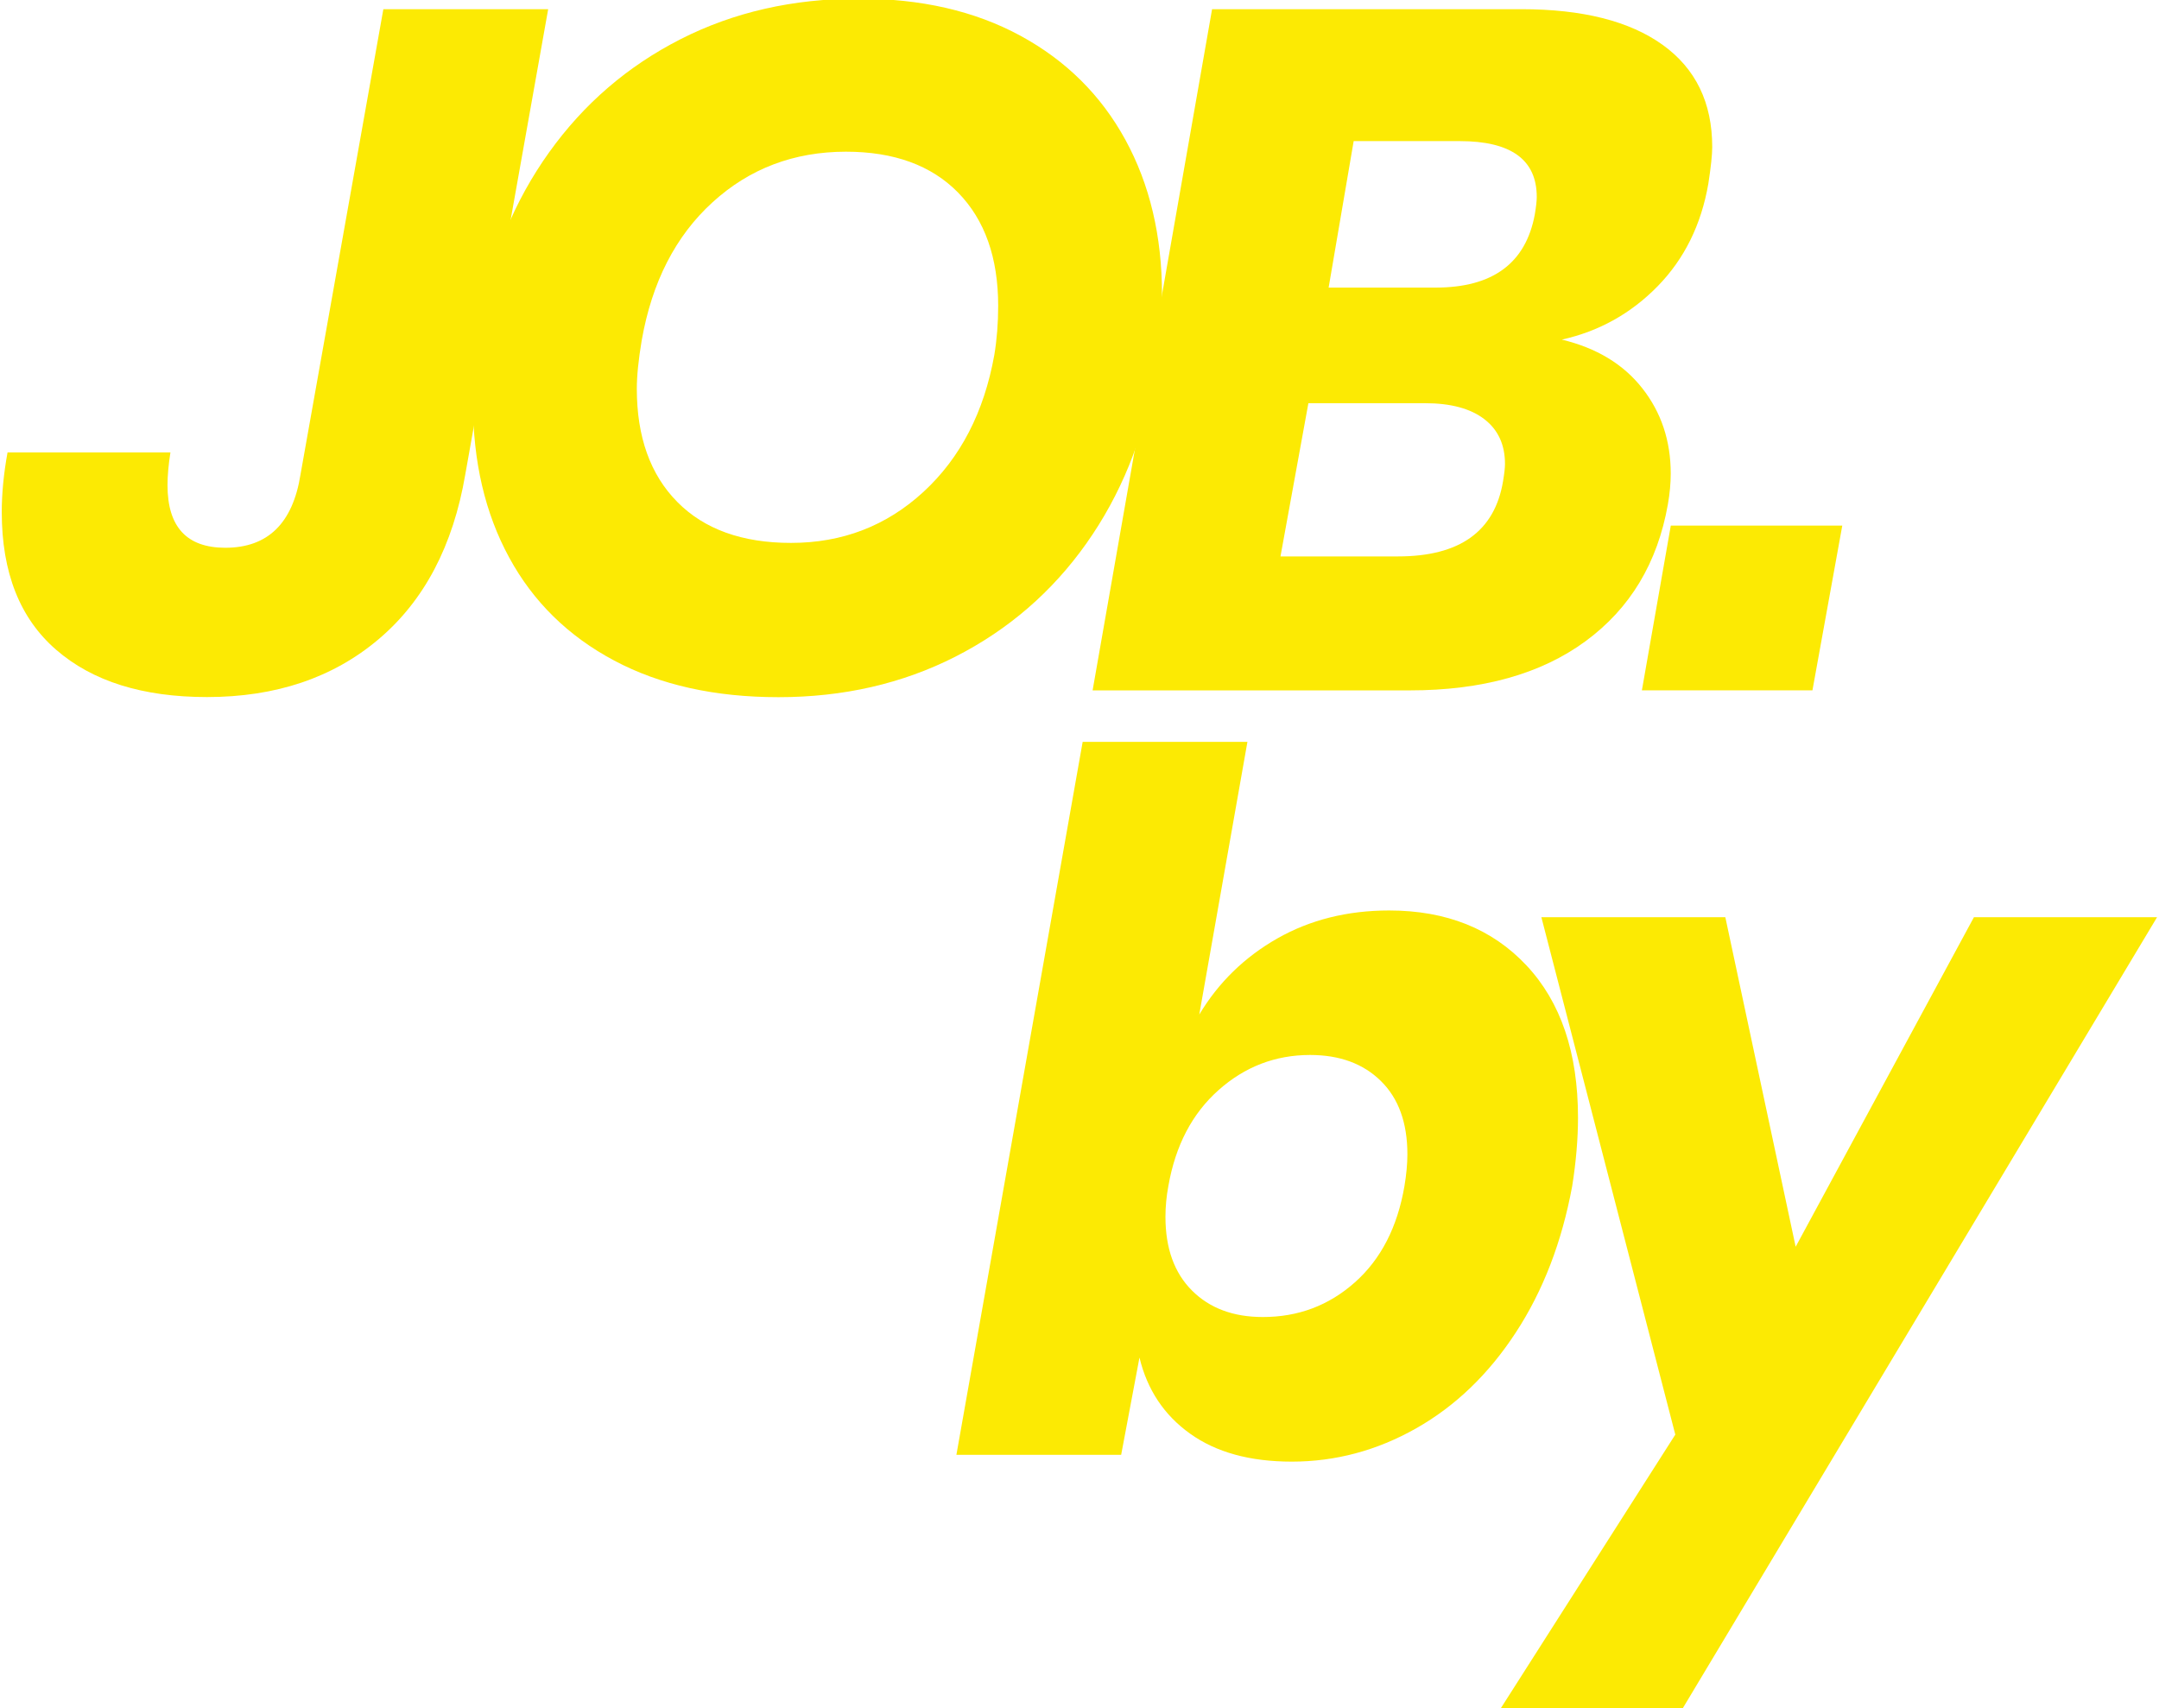 <?xml version="1.0" encoding="utf-8"?>
<!-- Generator: Adobe Illustrator 27.7.0, SVG Export Plug-In . SVG Version: 6.00 Build 0)  -->
<svg version="1.1" id="Camada_1" xmlns="http://www.w3.org/2000/svg" xmlns:xlink="http://www.w3.org/1999/xlink" x="0px" y="0px"
	 viewBox="0 0 369 292" style="enable-background:new 0 0 369 292;" xml:space="preserve">
<style type="text/css">
	.st0{fill:#FCEA03;}
</style>
<g>
	<g>
		<g>
			<g>
				<path class="st0" d="M93.69,1.57L79.52,81.11c-2.08,12.19-7.03,21.58-14.82,28.16c-7.79,6.59-17.57,9.88-29.32,9.88
					c-10.98,0-19.57-2.69-25.77-8.07C3.4,105.71,0.3,97.86,0.3,87.54c0-3.18,0.33-6.59,0.99-10.21h27.84
					c-0.33,2.09-0.5,3.95-0.5,5.6c0,7.14,3.29,10.7,9.88,10.7c7.25,0,11.53-4.17,12.85-12.52L65.52,1.57H93.69z"/>
				<path class="st0" d="M174.39,6.1c7.79,4.23,13.78,10.16,17.95,17.79c4.17,7.63,6.26,16.45,6.26,26.43c0,4.28-0.44,8.95-1.32,14
					c-1.87,10.76-5.74,20.29-11.61,28.58c-5.87,8.29-13.34,14.74-22.39,19.35c-9.06,4.61-19.14,6.92-30.23,6.92
					c-10.87,0-20.23-2.08-28.08-6.26c-7.85-4.17-13.84-10.05-17.95-17.62c-4.12-7.57-6.18-16.41-6.18-26.51
					c0-4.28,0.44-9.06,1.32-14.33c1.87-10.65,5.76-20.12,11.69-28.41c5.93-8.29,13.42-14.74,22.48-19.35
					c9.06-4.61,19.19-6.92,30.39-6.92C157.37-0.25,166.59,1.87,174.39,6.1z M121.77,34.59c-6.32,5.76-10.35,13.64-12.1,23.63
					c-0.55,3.29-0.83,6.04-0.83,8.23c0,8.23,2.31,14.69,6.92,19.35c4.61,4.67,11.09,7,19.43,7c8.79,0,16.33-2.91,22.65-8.73
					c6.31-5.82,10.35-13.62,12.1-23.39c0.44-2.64,0.66-5.44,0.66-8.4c0-8.23-2.28-14.68-6.84-19.35c-4.56-4.66-10.95-7-19.19-7
					C135.68,25.94,128.08,28.82,121.77,34.59z"/>
				<path class="st0" d="M283.33,48.91c-4.56,4.67-10.02,7.72-16.39,9.14c5.93,1.43,10.52,4.2,13.75,8.32
					c3.24,4.12,4.86,8.98,4.86,14.58c0,1.64-0.16,3.4-0.49,5.27c-1.76,9.99-6.45,17.79-14.08,23.39c-7.63,5.6-17.65,8.4-30.05,8.4
					h-54.19L207.16,1.57h52.87c10.43,0,18.47,2.03,24.13,6.09c5.65,4.06,8.48,9.88,8.48,17.46c0,1.32-0.22,3.4-0.66,6.26
					C290.77,38.4,287.88,44.25,283.33,48.91z M257.22,79.3c0-3.29-1.18-5.85-3.54-7.66c-2.36-1.81-5.74-2.72-10.13-2.72h-19.93
					l-4.77,26.19h20.09c10.54,0,16.52-4.28,17.95-12.85C257.11,80.95,257.22,79.96,257.22,79.3z M227.08,49.16h18.28
					c9.77,0,15.42-4.17,16.96-12.52c0.22-1.32,0.33-2.31,0.33-2.97c0-6.37-4.39-9.55-13.17-9.55h-18.12L227.08,49.16z"/>
				<path class="st0" d="M314.87,89.84l-5.1,28.16h-29.15l4.94-28.16H314.87z"/>
			</g>
		</g>
		<g>
			<g>
				<path class="st0" d="M163.46,248.68l21.58-121.87h28.16l-8.23,46.61c3.29-5.49,7.74-9.82,13.34-13.01
					c5.6-3.18,11.97-4.78,19.11-4.78c9.77,0,17.6,3.13,23.47,9.39c5.87,6.26,8.81,14.93,8.81,26.02c0,3.62-0.33,7.52-0.99,11.69
					c-1.76,9.55-4.97,17.9-9.64,25.04c-4.66,7.14-10.35,12.6-17.05,16.39c-6.7,3.79-13.78,5.68-21.24,5.68
					c-7.14,0-12.93-1.59-17.38-4.78c-4.45-3.18-7.33-7.52-8.65-13.01l-3.13,16.63H163.46z M231.56,219.2
					c4.45-3.95,7.28-9.44,8.48-16.47c0.33-1.98,0.5-3.79,0.5-5.43c0-5.38-1.51-9.55-4.53-12.52c-3.02-2.97-7.05-4.45-12.1-4.45
					c-5.93,0-11.15,2-15.65,6.01c-4.51,4.01-7.36,9.47-8.57,16.38c-0.33,1.76-0.5,3.52-0.5,5.27c0,5.38,1.51,9.58,4.53,12.6
					c3.02,3.02,7.05,4.53,12.1,4.53C221.87,225.13,227.12,223.15,231.56,219.2z"/>
				<path class="st0" d="M294.88,156.78l12.02,56.33l30.47-56.33h31.3l-81.36,135.71h-31.12l30.14-47.27l-22.89-88.44H294.88z"/>
			</g>
		</g>
	</g>
</g>
</svg>
